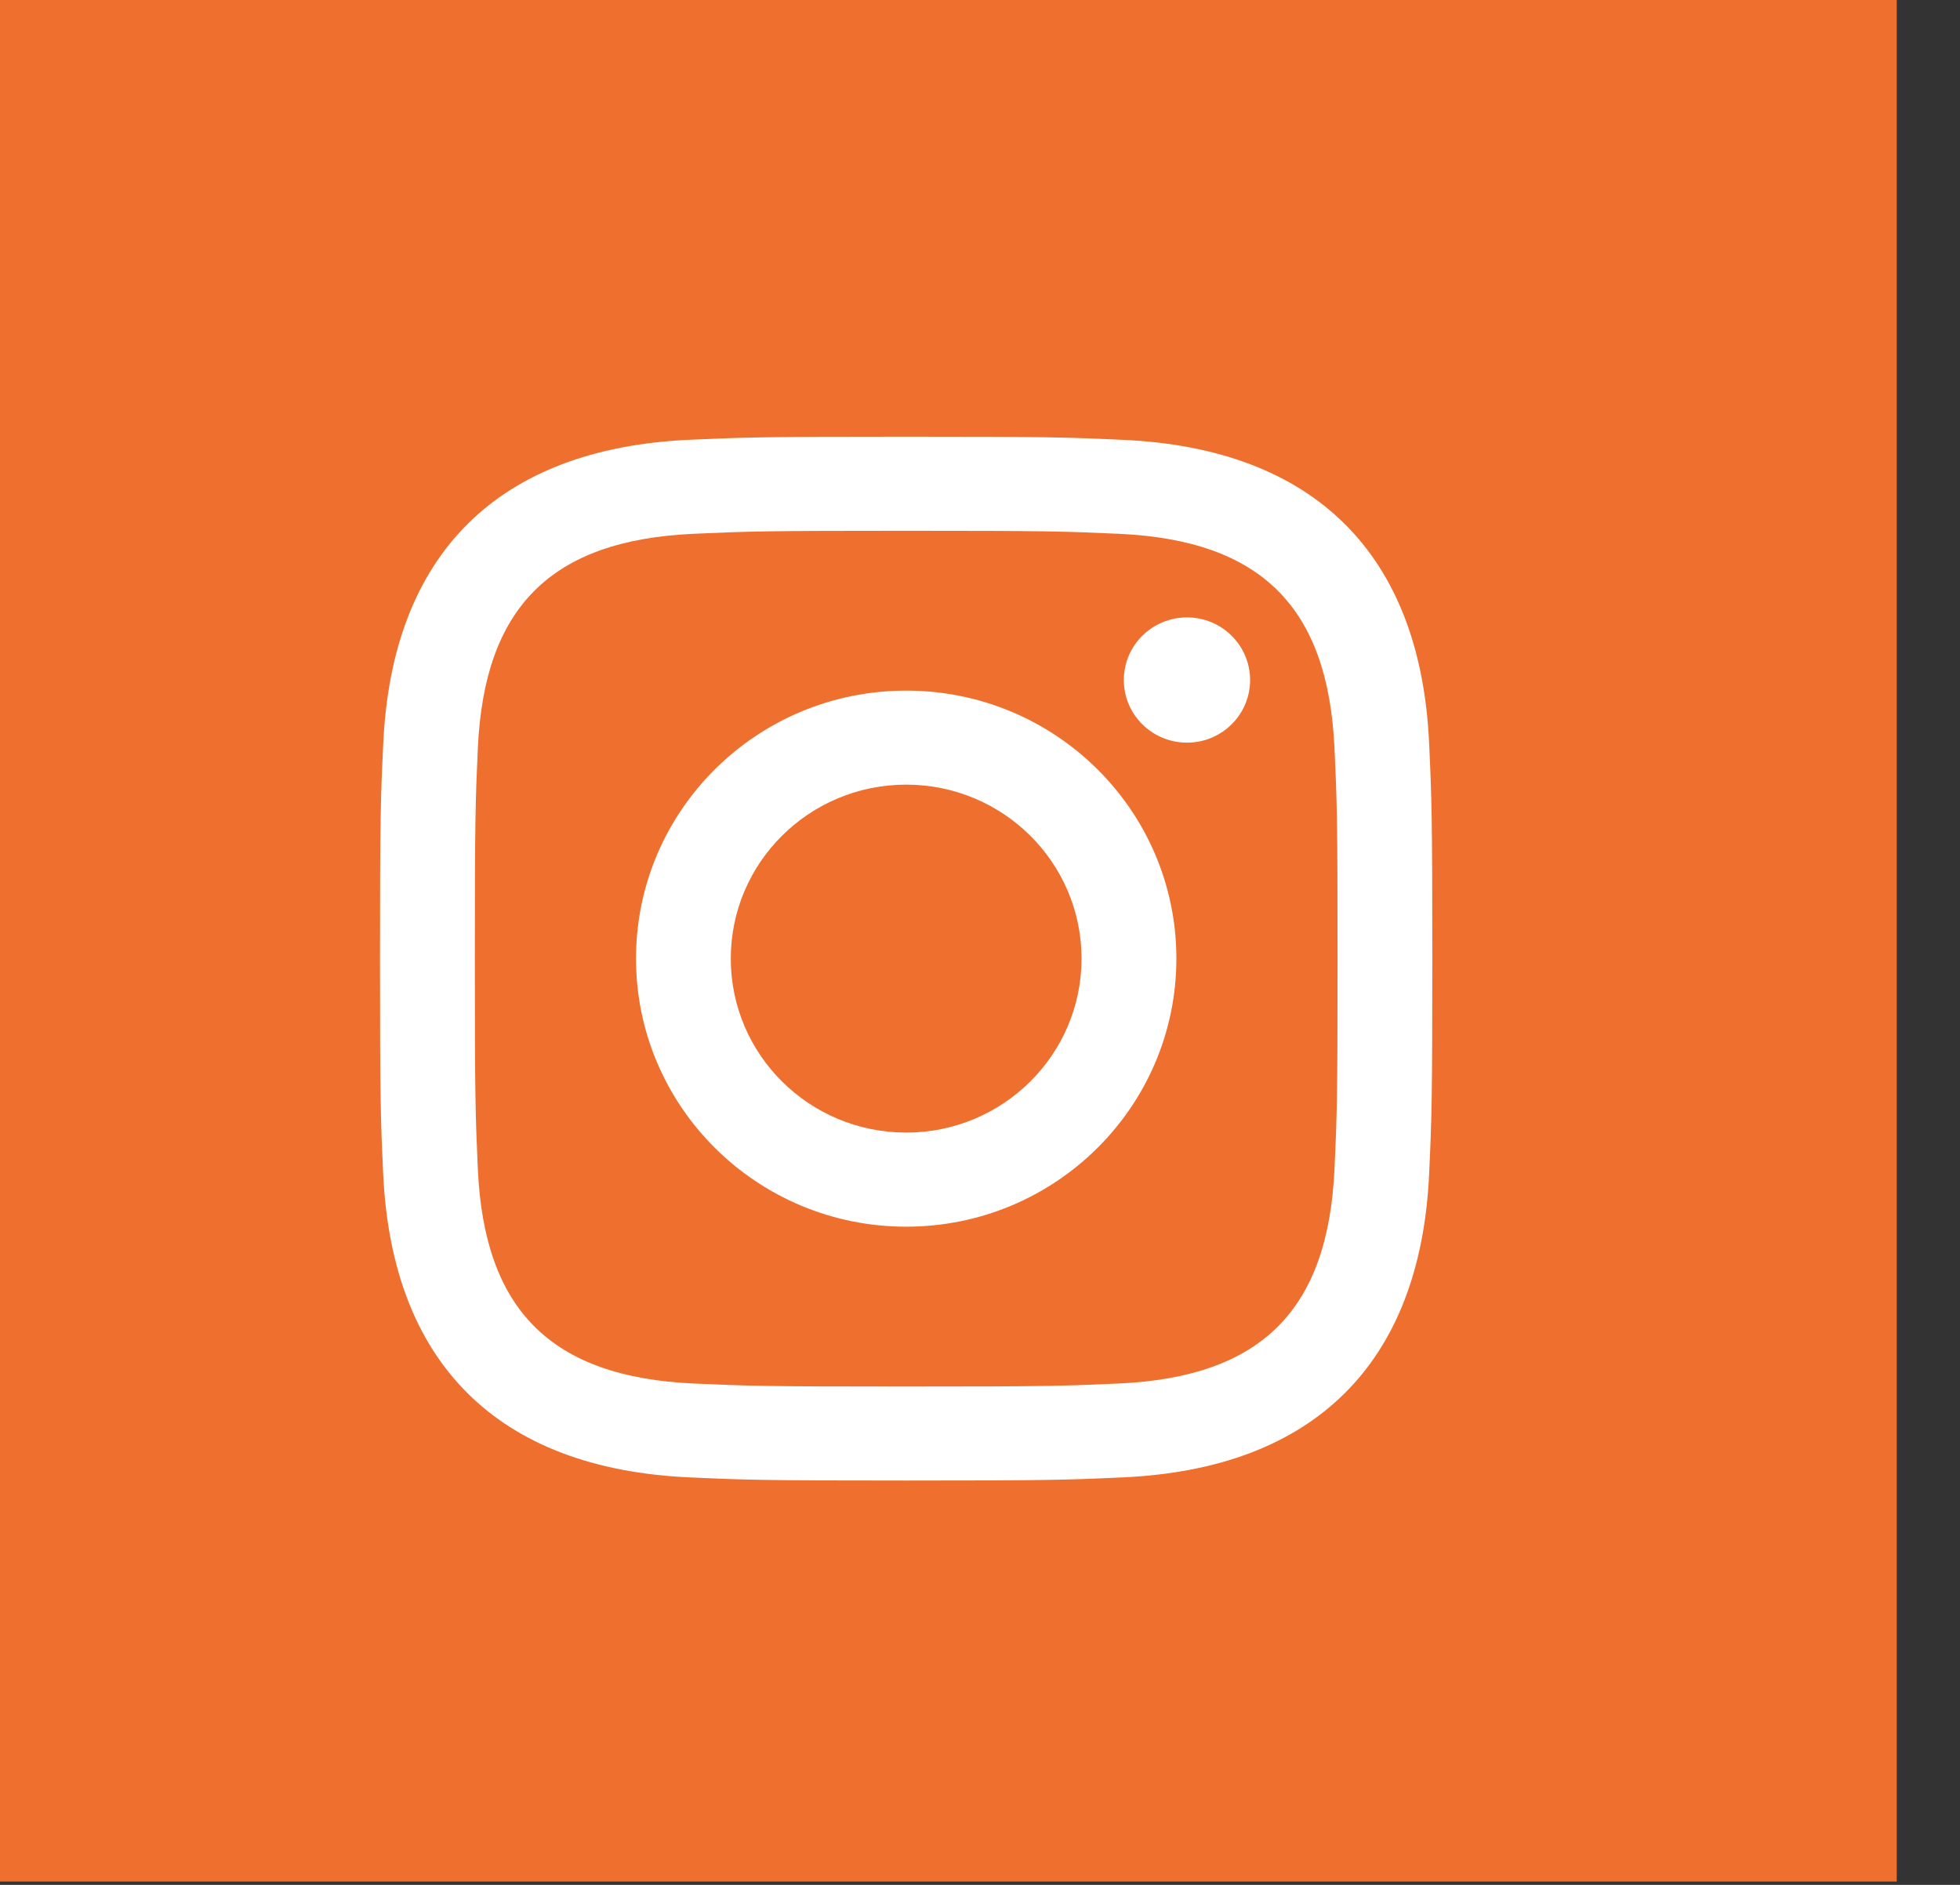 <?xml version="1.0" encoding="UTF-8"?>
<svg width="26px" height="25px" viewBox="0 0 26 25" version="1.1" xmlns="http://www.w3.org/2000/svg" xmlns:xlink="http://www.w3.org/1999/xlink">
    <rect x="0" y="0" width="26" height="25" fill="#333333" stroke="none"/>
    <!-- Generator: Sketch 50.2 (55047) - http://www.bohemiancoding.com/sketch -->
    <title>Group 6</title>
    <desc>Created with Sketch.</desc>
    <defs></defs>
    <g id="Symbols" stroke="none" stroke-width="1" fill="none" fill-rule="evenodd">
        <g id="Element/Footer" transform="translate(-990, -143)">
            <g id="Group-6" transform="translate(990, 143)">
                <rect id="Rectangle-8-Copy" fill="#EF702E" x="0" y="0" width="25.161" height="24.956"></rect>
                <path d="M12.021,7.04 C13.884,7.04 14.105,7.047 14.841,7.08 C16.733,7.165 17.616,8.056 17.702,9.918 C17.736,10.647 17.743,10.867 17.743,12.715 C17.743,14.564 17.736,14.782 17.702,15.512 C17.616,17.373 16.735,18.264 14.841,18.35 C14.105,18.383 13.885,18.39 12.021,18.39 C10.157,18.39 9.936,18.383 9.2,18.35 C7.304,18.264 6.425,17.37 6.339,15.512 C6.306,14.782 6.299,14.563 6.299,12.714 C6.299,10.866 6.306,10.647 6.339,9.917 C6.426,8.056 7.307,7.165 9.2,7.08 C9.937,7.047 10.157,7.04 12.021,7.04 Z M12.021,5.792 C10.125,5.792 9.888,5.8 9.143,5.833 C6.609,5.949 5.2,7.344 5.084,9.86 C5.049,10.599 5.041,10.834 5.041,12.714 C5.041,14.594 5.049,14.83 5.083,15.569 C5.199,18.083 6.606,19.48 9.143,19.595 C9.888,19.629 10.125,19.637 12.021,19.637 C13.916,19.637 14.154,19.629 14.898,19.595 C17.431,19.48 18.843,18.085 18.958,15.569 C18.992,14.83 19,14.594 19,12.714 C19,10.834 18.992,10.599 18.958,9.861 C18.844,7.349 17.436,5.949 14.899,5.834 C14.154,5.8 13.916,5.792 12.021,5.792 Z M12.021,9.16 C10.041,9.16 8.437,10.751 8.437,12.714 C8.437,14.677 10.041,16.27 12.021,16.27 C14,16.27 15.605,14.678 15.605,12.714 C15.605,10.751 14,9.16 12.021,9.16 Z M12.021,15.022 C10.736,15.022 9.694,13.989 9.694,12.714 C9.694,11.44 10.736,10.407 12.021,10.407 C13.305,10.407 14.347,11.44 14.347,12.714 C14.347,13.989 13.305,15.022 12.021,15.022 Z M15.746,8.189 C15.283,8.189 14.908,8.561 14.908,9.02 C14.908,9.478 15.283,9.85 15.746,9.85 C16.209,9.85 16.583,9.478 16.583,9.02 C16.583,8.561 16.209,8.189 15.746,8.189 Z" id="Shape" fill="#FFFFFF" fill-rule="nonzero"></path>
            </g>
        </g>
    </g>
</svg>